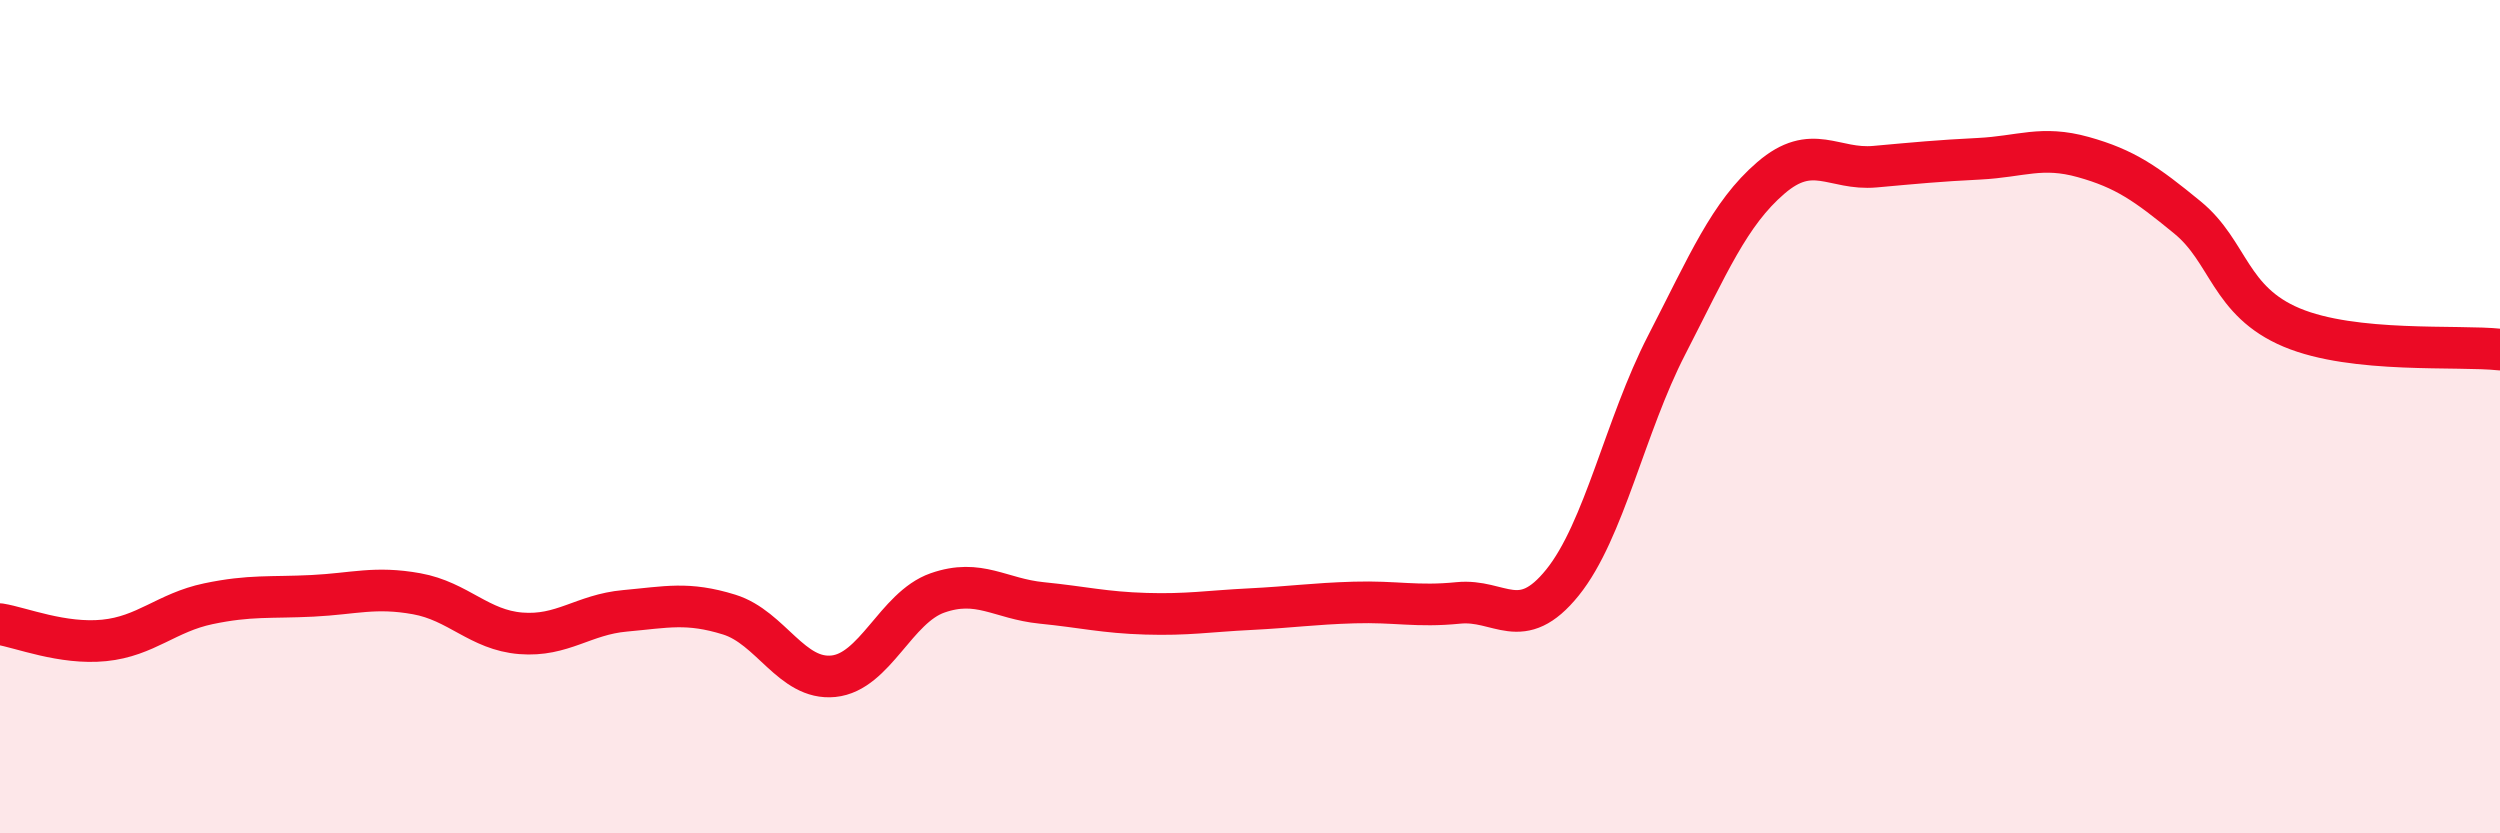 
    <svg width="60" height="20" viewBox="0 0 60 20" xmlns="http://www.w3.org/2000/svg">
      <path
        d="M 0,14.98 C 0.5,15.06 1.5,15.47 2.5,15.37 C 3.5,15.27 4,14.7 5,14.49 C 6,14.28 6.5,14.35 7.5,14.3 C 8.5,14.25 9,14.07 10,14.25 C 11,14.43 11.5,15.12 12.5,15.2 C 13.5,15.28 14,14.75 15,14.66 C 16,14.57 16.5,14.44 17.5,14.75 C 18.5,15.06 19,16.33 20,16.23 C 21,16.13 21.5,14.58 22.5,14.23 C 23.5,13.88 24,14.37 25,14.47 C 26,14.57 26.5,14.7 27.5,14.73 C 28.5,14.76 29,14.67 30,14.62 C 31,14.57 31.5,14.49 32.5,14.46 C 33.5,14.43 34,14.57 35,14.47 C 36,14.37 36.5,15.22 37.5,13.98 C 38.5,12.74 39,10.22 40,8.28 C 41,6.34 41.5,5.13 42.5,4.27 C 43.5,3.41 44,4.09 45,4 C 46,3.91 46.5,3.86 47.5,3.81 C 48.5,3.76 49,3.49 50,3.77 C 51,4.05 51.5,4.4 52.5,5.22 C 53.5,6.04 53.5,7.23 55,7.86 C 56.5,8.49 59,8.28 60,8.39L60 20L0 20Z"
        fill="#EB0A25"
        opacity="0.1"
        stroke-linecap="round"
        stroke-linejoin="round"
      />
      <path
        d="M 0,14.98 C 0.5,15.06 1.5,15.47 2.5,15.37 C 3.5,15.27 4,14.7 5,14.49 C 6,14.28 6.5,14.35 7.5,14.3 C 8.5,14.25 9,14.07 10,14.25 C 11,14.43 11.5,15.12 12.5,15.2 C 13.5,15.28 14,14.75 15,14.66 C 16,14.57 16.5,14.44 17.5,14.75 C 18.5,15.06 19,16.33 20,16.23 C 21,16.13 21.5,14.58 22.5,14.23 C 23.5,13.88 24,14.37 25,14.47 C 26,14.57 26.5,14.7 27.5,14.73 C 28.5,14.76 29,14.67 30,14.62 C 31,14.57 31.5,14.49 32.5,14.46 C 33.5,14.43 34,14.57 35,14.47 C 36,14.37 36.5,15.22 37.5,13.98 C 38.5,12.74 39,10.22 40,8.28 C 41,6.34 41.5,5.13 42.5,4.27 C 43.5,3.41 44,4.09 45,4 C 46,3.91 46.5,3.86 47.5,3.81 C 48.5,3.76 49,3.49 50,3.77 C 51,4.05 51.5,4.4 52.5,5.22 C 53.5,6.04 53.5,7.23 55,7.86 C 56.5,8.49 59,8.28 60,8.39"
        stroke="#EB0A25"
        stroke-width="1"
        fill="none"
        stroke-linecap="round"
        stroke-linejoin="round"
      />
    </svg>
  